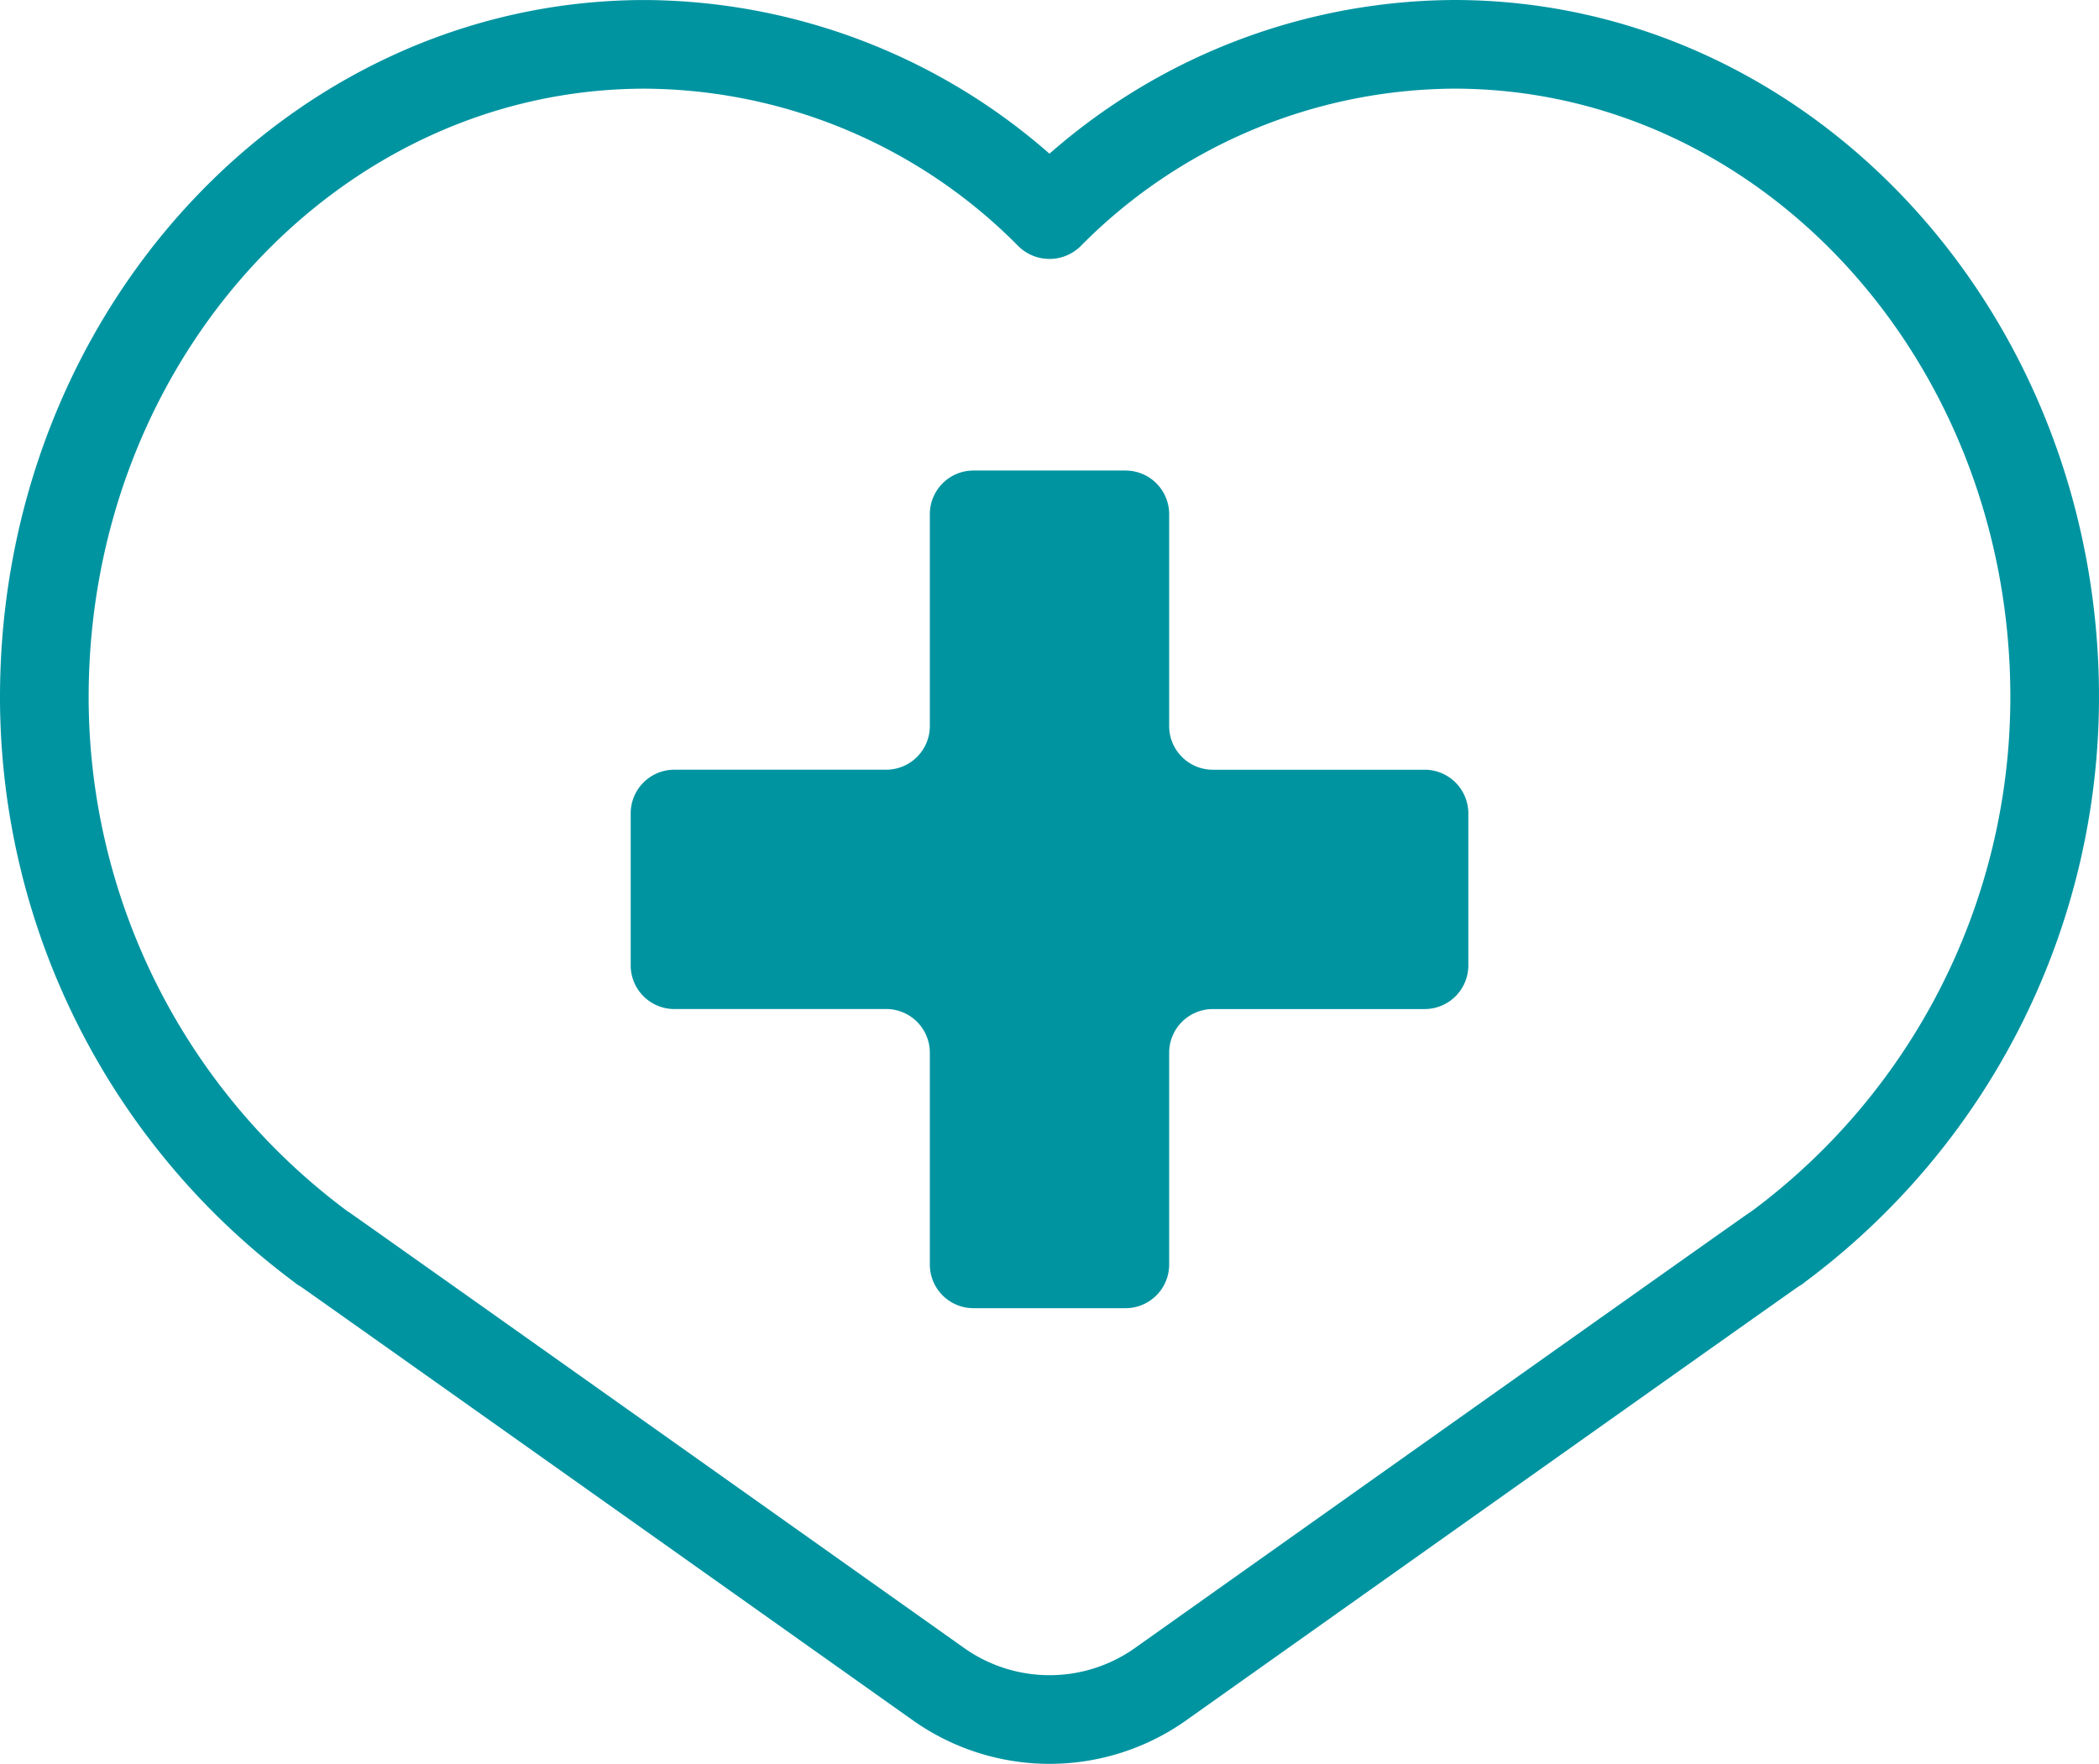 <svg id="レイヤー_1" data-name="レイヤー 1" xmlns="http://www.w3.org/2000/svg" xmlns:xlink="http://www.w3.org/1999/xlink" viewBox="0 0 71.031 59.693"><defs><style>.cls-1,.cls-3{fill:none;}.cls-2{clip-path:url(#clip-path);}.cls-3{stroke:#0094a1;stroke-linecap:round;stroke-linejoin:round;stroke-width:3px;}.cls-4{fill:#0094a1;}</style><clipPath id="clip-path" transform="translate(0 0.001)"><rect class="cls-1" width="71.031" height="59.693"/></clipPath></defs><title>icon_case4</title><g class="cls-2"><path class="cls-3" d="M69.531,23.592c0-12.2-9.1-22.093-20.326-22.093a19.393,19.393,0,0,0-13.69,5.762A19.394,19.394,0,0,0,21.826,1.5C10.6,1.5,1.5,11.392,1.5,23.592a23.17,23.17,0,0,0,9.408,18.632l-.006,0,.092.055c.519.357,14.067,9.963,20.8,14.737a6.5,6.5,0,0,0,7.447,0c6.73-4.774,20.278-14.38,20.8-14.737l.091-.055-.006,0A23.171,23.171,0,0,0,69.531,23.592Z" transform="translate(0 0.001)"/><path class="cls-4" d="M48.211,26.047H41.043a1.478,1.478,0,0,1-1.478-1.478V17.4a1.478,1.478,0,0,0-1.477-1.478H32.943A1.478,1.478,0,0,0,31.466,17.4v7.168a1.478,1.478,0,0,1-1.478,1.478H22.82a1.477,1.477,0,0,0-1.477,1.478v5.143a1.477,1.477,0,0,0,1.477,1.478h7.168a1.477,1.477,0,0,1,1.478,1.477v7.169a1.478,1.478,0,0,0,1.477,1.478h5.145a1.478,1.478,0,0,0,1.477-1.478V35.623a1.478,1.478,0,0,1,1.478-1.477h7.168a1.478,1.478,0,0,0,1.478-1.478V27.525a1.478,1.478,0,0,0-1.478-1.478" transform="translate(0 0.001)"/></g></svg>